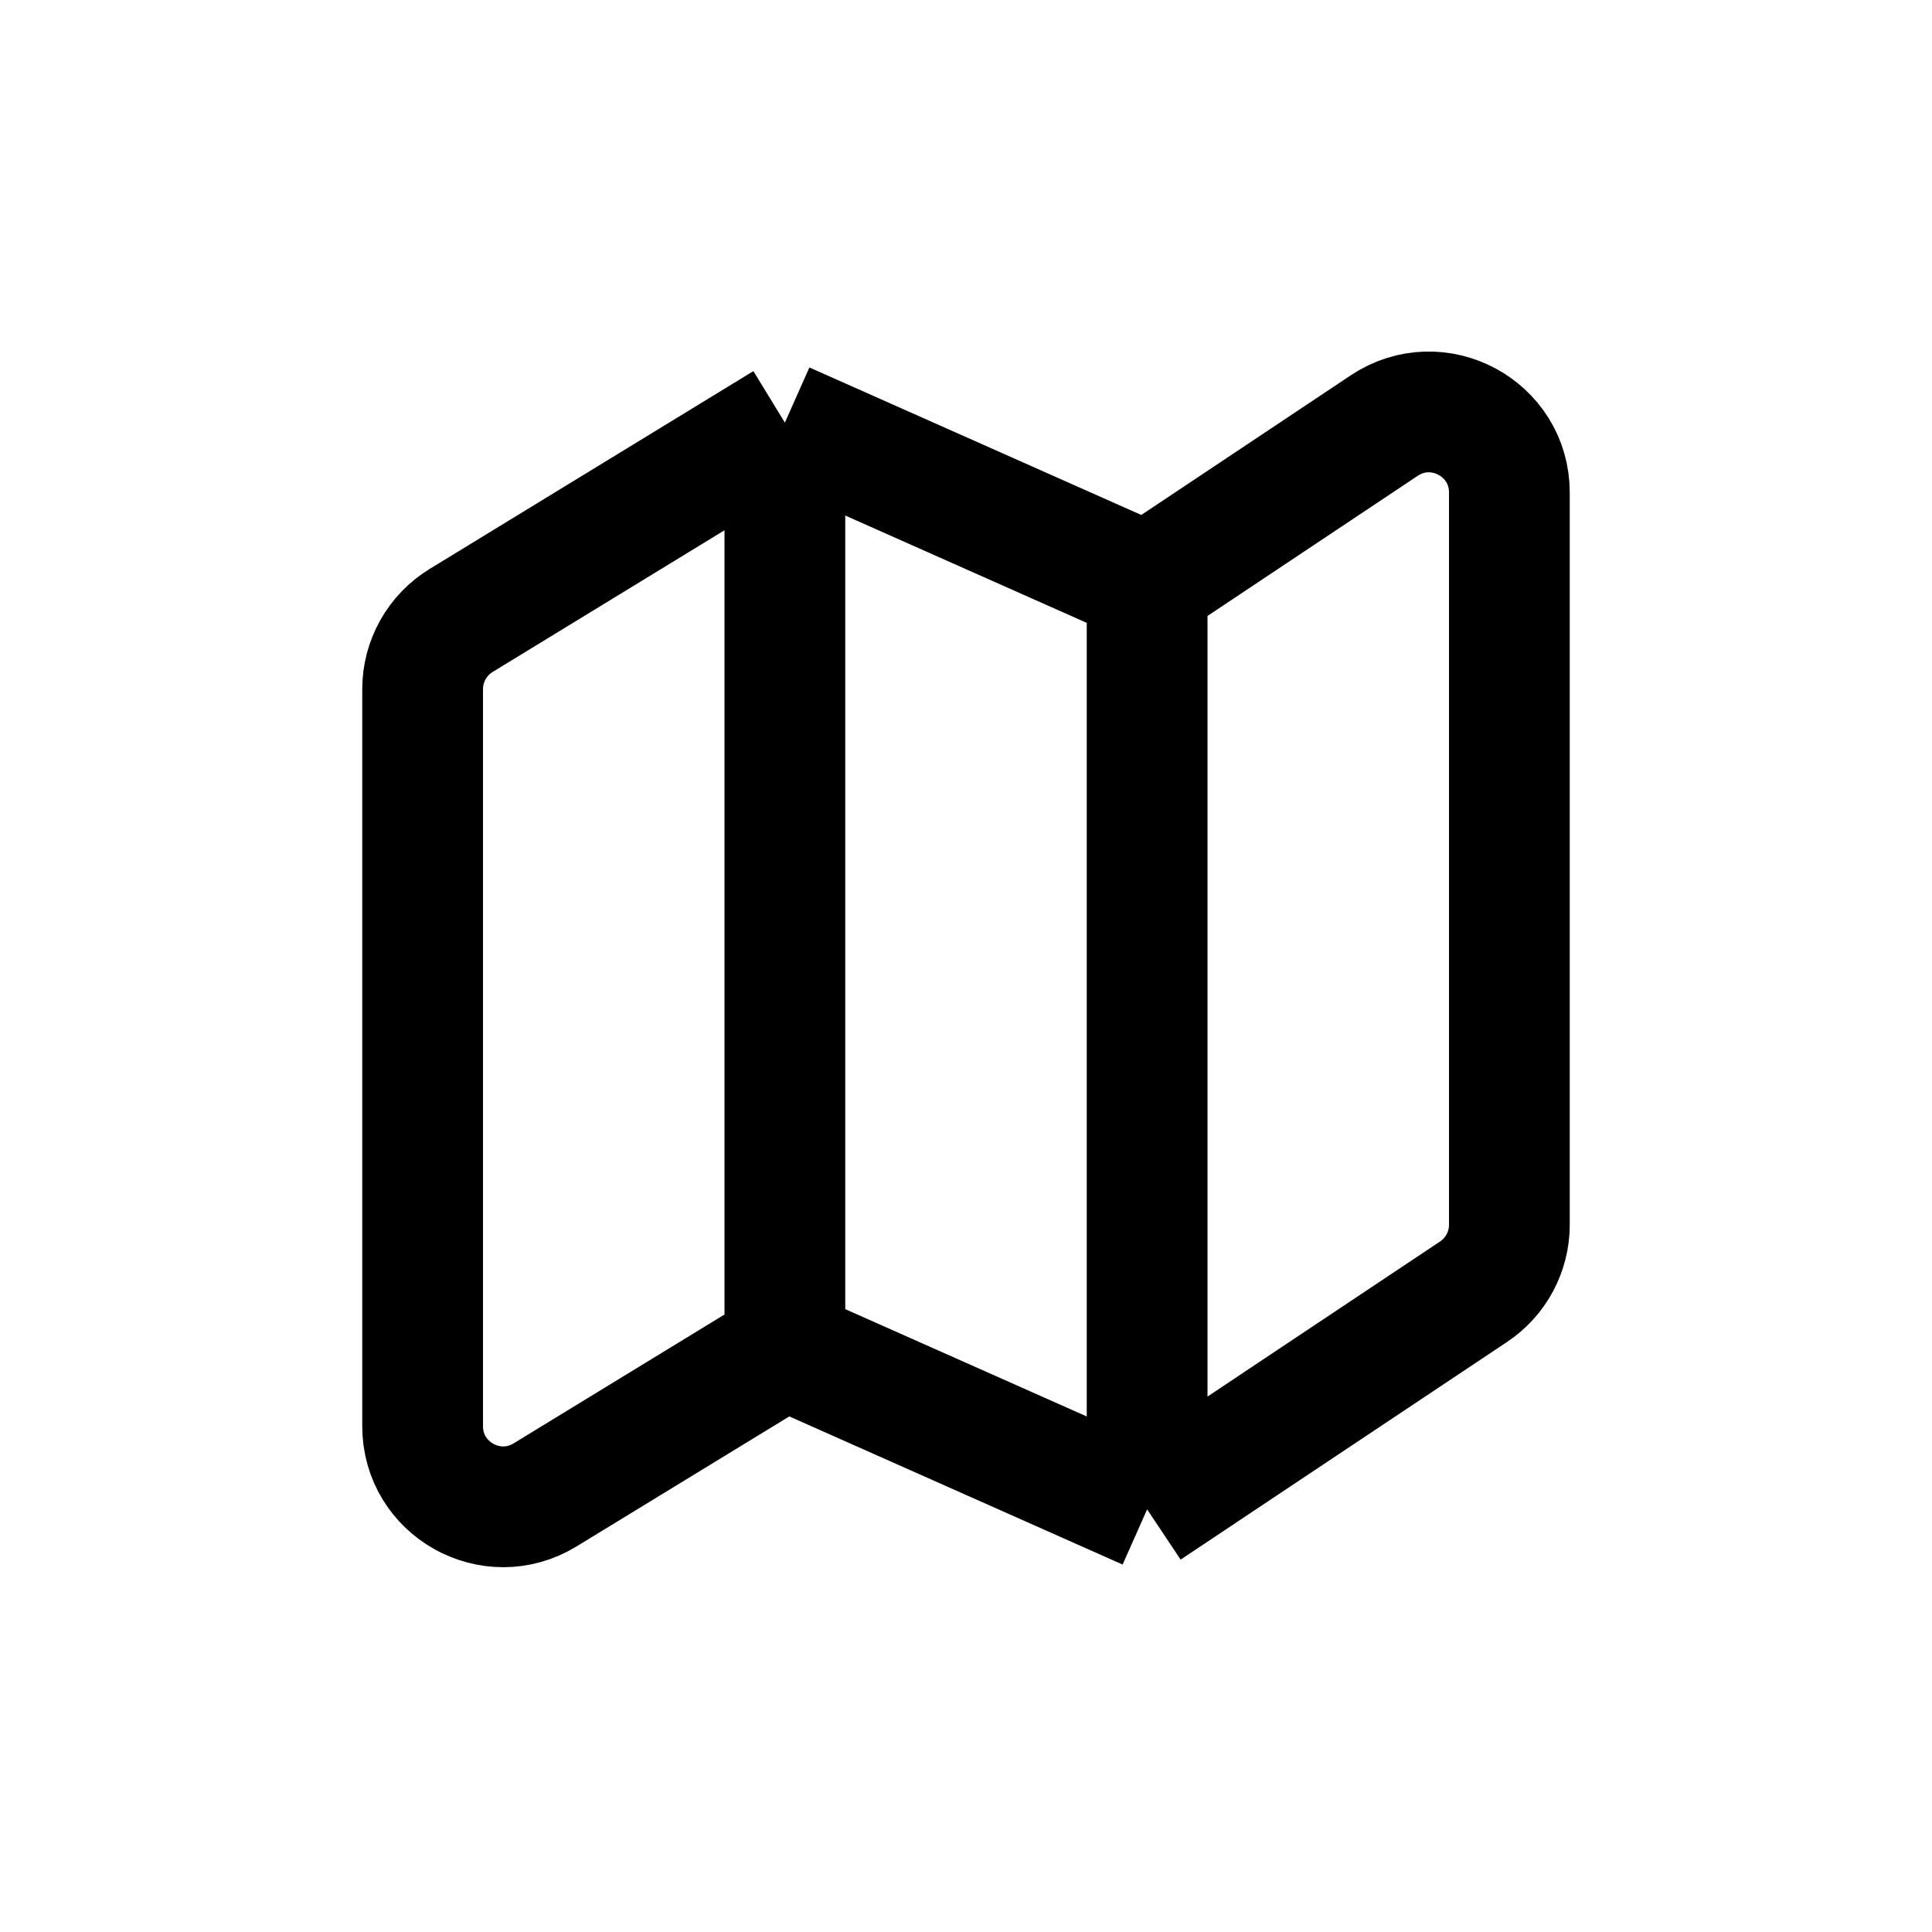 <svg width="36" height="36" viewBox="0 0 36 36" fill="none" xmlns="http://www.w3.org/2000/svg">
<path d="M21.375 10.875L14.625 7.875M21.375 10.875L25.793 7.93C26.79 7.265 28.125 7.98 28.125 9.178V22.822C28.125 23.324 27.874 23.792 27.457 24.07L21.375 28.125M21.375 10.875V28.125M14.625 7.875L8.593 11.561C8.147 11.834 7.875 12.319 7.875 12.841V26.575C7.875 27.747 9.158 28.466 10.157 27.855L14.625 25.125M14.625 7.875V25.125M14.625 25.125L21.375 28.125" stroke="black" stroke-width="2.25" stroke-linejoin="round"/>
</svg>
